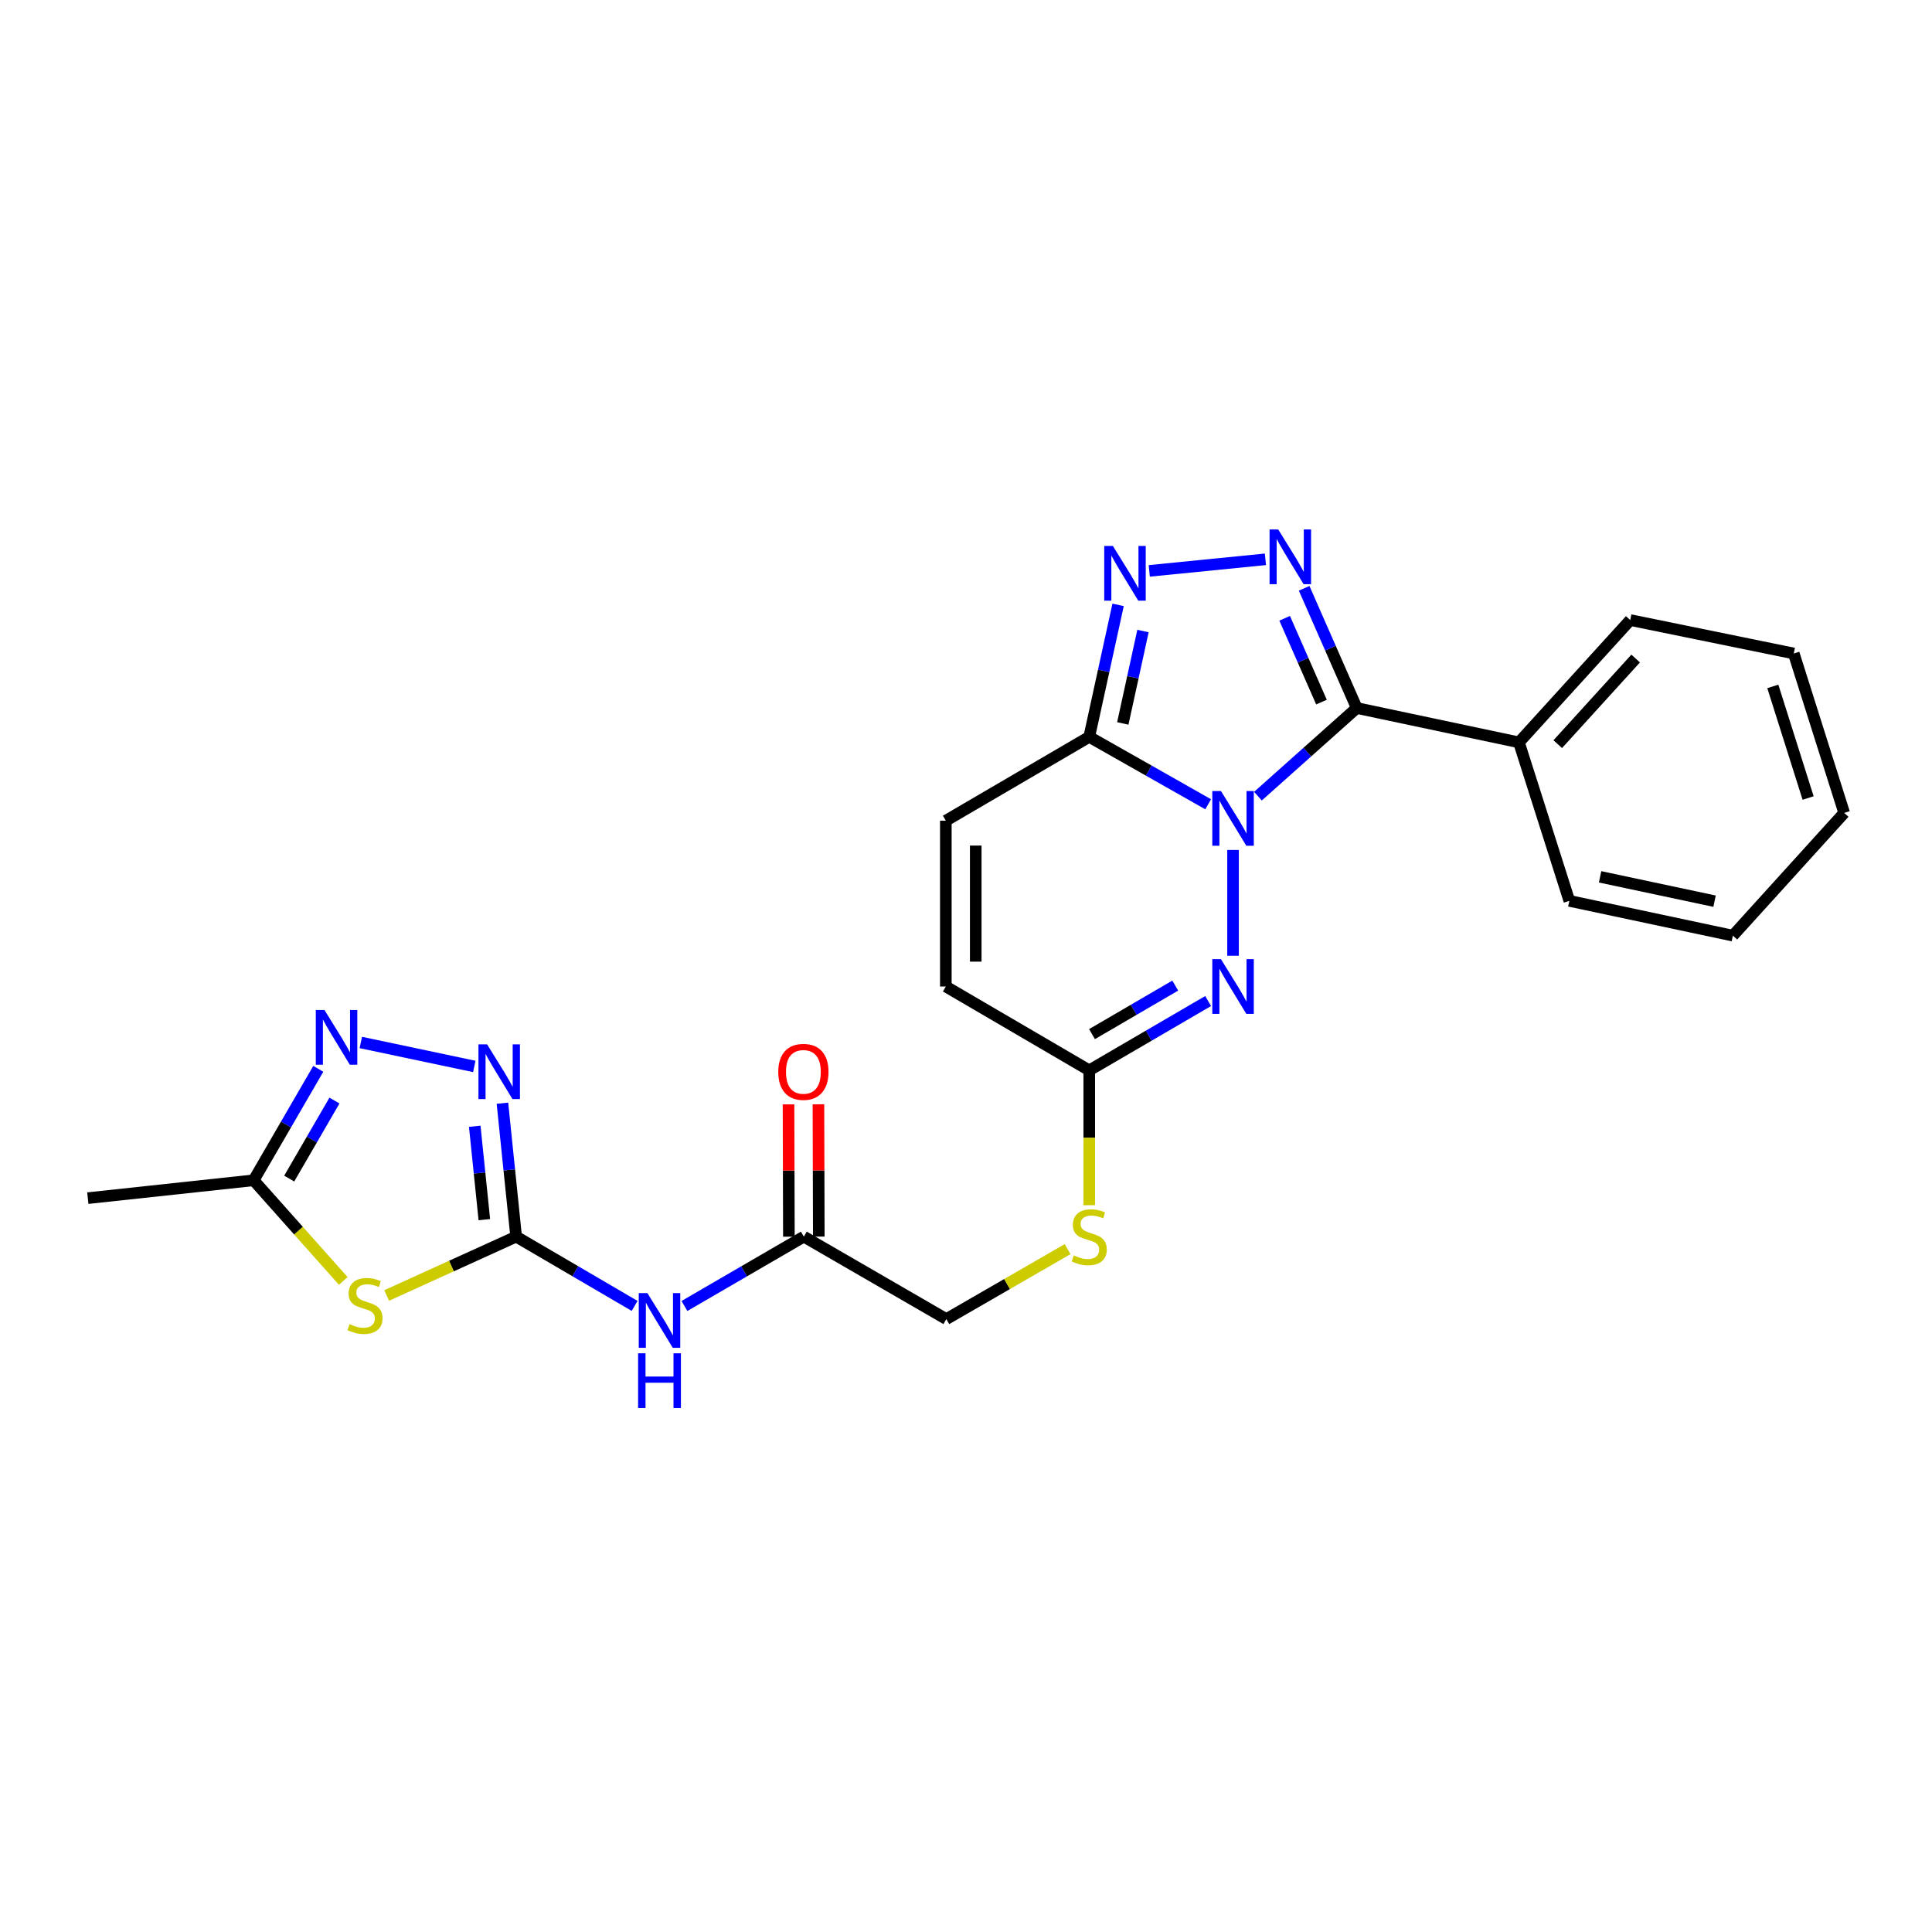 <?xml version='1.0' encoding='iso-8859-1'?>
<svg version='1.1' baseProfile='full'
              xmlns='http://www.w3.org/2000/svg'
                      xmlns:rdkit='http://www.rdkit.org/xml'
                      xmlns:xlink='http://www.w3.org/1999/xlink'
                  xml:space='preserve'
width='1000px' height='1000px' viewBox='0 0 1000 1000'>
<!-- END OF HEADER -->
<rect style='opacity:1.0;fill:#FFFFFF;stroke:none' width='1000' height='1000' x='0' y='0'> </rect>
<path class='bond-0' d='M 651.108,412.098 L 676.678,389.283' style='fill:none;fill-rule:evenodd;stroke:#0000FF;stroke-width:6px;stroke-linecap:butt;stroke-linejoin:miter;stroke-opacity:1' />
<path class='bond-0' d='M 676.678,389.283 L 702.248,366.468' style='fill:none;fill-rule:evenodd;stroke:#000000;stroke-width:6px;stroke-linecap:butt;stroke-linejoin:miter;stroke-opacity:1' />
<path class='bond-2' d='M 625.344,416.294 L 594.568,398.845' style='fill:none;fill-rule:evenodd;stroke:#0000FF;stroke-width:6px;stroke-linecap:butt;stroke-linejoin:miter;stroke-opacity:1' />
<path class='bond-2' d='M 594.568,398.845 L 563.793,381.397' style='fill:none;fill-rule:evenodd;stroke:#000000;stroke-width:6px;stroke-linecap:butt;stroke-linejoin:miter;stroke-opacity:1' />
<path class='bond-3' d='M 638.223,439.931 L 638.223,494.689' style='fill:none;fill-rule:evenodd;stroke:#0000FF;stroke-width:6px;stroke-linecap:butt;stroke-linejoin:miter;stroke-opacity:1' />
<path class='bond-1' d='M 702.248,366.468 L 688.637,335.487' style='fill:none;fill-rule:evenodd;stroke:#000000;stroke-width:6px;stroke-linecap:butt;stroke-linejoin:miter;stroke-opacity:1' />
<path class='bond-1' d='M 688.637,335.487 L 675.026,304.507' style='fill:none;fill-rule:evenodd;stroke:#0000FF;stroke-width:6px;stroke-linecap:butt;stroke-linejoin:miter;stroke-opacity:1' />
<path class='bond-1' d='M 683.992,363.4 L 674.465,341.714' style='fill:none;fill-rule:evenodd;stroke:#000000;stroke-width:6px;stroke-linecap:butt;stroke-linejoin:miter;stroke-opacity:1' />
<path class='bond-1' d='M 674.465,341.714 L 664.937,320.028' style='fill:none;fill-rule:evenodd;stroke:#0000FF;stroke-width:6px;stroke-linecap:butt;stroke-linejoin:miter;stroke-opacity:1' />
<path class='bond-15' d='M 702.248,366.468 L 786.198,384.252' style='fill:none;fill-rule:evenodd;stroke:#000000;stroke-width:6px;stroke-linecap:butt;stroke-linejoin:miter;stroke-opacity:1' />
<path class='bond-25' d='M 654.976,289.497 L 594.857,295.496' style='fill:none;fill-rule:evenodd;stroke:#0000FF;stroke-width:6px;stroke-linecap:butt;stroke-linejoin:miter;stroke-opacity:1' />
<path class='bond-5' d='M 563.793,381.397 L 571.258,347.236' style='fill:none;fill-rule:evenodd;stroke:#000000;stroke-width:6px;stroke-linecap:butt;stroke-linejoin:miter;stroke-opacity:1' />
<path class='bond-5' d='M 571.258,347.236 L 578.723,313.076' style='fill:none;fill-rule:evenodd;stroke:#0000FF;stroke-width:6px;stroke-linecap:butt;stroke-linejoin:miter;stroke-opacity:1' />
<path class='bond-5' d='M 581.155,374.453 L 586.38,350.541' style='fill:none;fill-rule:evenodd;stroke:#000000;stroke-width:6px;stroke-linecap:butt;stroke-linejoin:miter;stroke-opacity:1' />
<path class='bond-5' d='M 586.38,350.541 L 591.606,326.629' style='fill:none;fill-rule:evenodd;stroke:#0000FF;stroke-width:6px;stroke-linecap:butt;stroke-linejoin:miter;stroke-opacity:1' />
<path class='bond-12' d='M 563.793,381.397 L 489.56,424.791' style='fill:none;fill-rule:evenodd;stroke:#000000;stroke-width:6px;stroke-linecap:butt;stroke-linejoin:miter;stroke-opacity:1' />
<path class='bond-11' d='M 625.329,518.133 L 594.561,536.071' style='fill:none;fill-rule:evenodd;stroke:#0000FF;stroke-width:6px;stroke-linecap:butt;stroke-linejoin:miter;stroke-opacity:1' />
<path class='bond-11' d='M 594.561,536.071 L 563.793,554.01' style='fill:none;fill-rule:evenodd;stroke:#000000;stroke-width:6px;stroke-linecap:butt;stroke-linejoin:miter;stroke-opacity:1' />
<path class='bond-11' d='M 608.302,510.142 L 586.764,522.699' style='fill:none;fill-rule:evenodd;stroke:#0000FF;stroke-width:6px;stroke-linecap:butt;stroke-linejoin:miter;stroke-opacity:1' />
<path class='bond-11' d='M 586.764,522.699 L 565.227,535.256' style='fill:none;fill-rule:evenodd;stroke:#000000;stroke-width:6px;stroke-linecap:butt;stroke-linejoin:miter;stroke-opacity:1' />
<path class='bond-4' d='M 267.155,640.076 L 297.814,658.004' style='fill:none;fill-rule:evenodd;stroke:#000000;stroke-width:6px;stroke-linecap:butt;stroke-linejoin:miter;stroke-opacity:1' />
<path class='bond-4' d='M 297.814,658.004 L 328.472,675.932' style='fill:none;fill-rule:evenodd;stroke:#0000FF;stroke-width:6px;stroke-linecap:butt;stroke-linejoin:miter;stroke-opacity:1' />
<path class='bond-6' d='M 267.155,640.076 L 233.649,655.307' style='fill:none;fill-rule:evenodd;stroke:#000000;stroke-width:6px;stroke-linecap:butt;stroke-linejoin:miter;stroke-opacity:1' />
<path class='bond-6' d='M 233.649,655.307 L 200.143,670.539' style='fill:none;fill-rule:evenodd;stroke:#CCCC00;stroke-width:6px;stroke-linecap:butt;stroke-linejoin:miter;stroke-opacity:1' />
<path class='bond-7' d='M 267.155,640.076 L 263.607,605.548' style='fill:none;fill-rule:evenodd;stroke:#000000;stroke-width:6px;stroke-linecap:butt;stroke-linejoin:miter;stroke-opacity:1' />
<path class='bond-7' d='M 263.607,605.548 L 260.059,571.02' style='fill:none;fill-rule:evenodd;stroke:#0000FF;stroke-width:6px;stroke-linecap:butt;stroke-linejoin:miter;stroke-opacity:1' />
<path class='bond-7' d='M 250.692,631.3 L 248.208,607.13' style='fill:none;fill-rule:evenodd;stroke:#000000;stroke-width:6px;stroke-linecap:butt;stroke-linejoin:miter;stroke-opacity:1' />
<path class='bond-7' d='M 248.208,607.13 L 245.725,582.961' style='fill:none;fill-rule:evenodd;stroke:#0000FF;stroke-width:6px;stroke-linecap:butt;stroke-linejoin:miter;stroke-opacity:1' />
<path class='bond-10' d='M 177.668,663.011 L 154.478,636.962' style='fill:none;fill-rule:evenodd;stroke:#CCCC00;stroke-width:6px;stroke-linecap:butt;stroke-linejoin:miter;stroke-opacity:1' />
<path class='bond-10' d='M 154.478,636.962 L 131.288,610.914' style='fill:none;fill-rule:evenodd;stroke:#000000;stroke-width:6px;stroke-linecap:butt;stroke-linejoin:miter;stroke-opacity:1' />
<path class='bond-8' d='M 245.492,551.992 L 186.762,539.585' style='fill:none;fill-rule:evenodd;stroke:#0000FF;stroke-width:6px;stroke-linecap:butt;stroke-linejoin:miter;stroke-opacity:1' />
<path class='bond-28' d='M 164.747,553.229 L 148.018,582.071' style='fill:none;fill-rule:evenodd;stroke:#0000FF;stroke-width:6px;stroke-linecap:butt;stroke-linejoin:miter;stroke-opacity:1' />
<path class='bond-28' d='M 148.018,582.071 L 131.288,610.914' style='fill:none;fill-rule:evenodd;stroke:#000000;stroke-width:6px;stroke-linecap:butt;stroke-linejoin:miter;stroke-opacity:1' />
<path class='bond-28' d='M 173.118,569.648 L 161.408,589.838' style='fill:none;fill-rule:evenodd;stroke:#0000FF;stroke-width:6px;stroke-linecap:butt;stroke-linejoin:miter;stroke-opacity:1' />
<path class='bond-28' d='M 161.408,589.838 L 149.697,610.028' style='fill:none;fill-rule:evenodd;stroke:#000000;stroke-width:6px;stroke-linecap:butt;stroke-linejoin:miter;stroke-opacity:1' />
<path class='bond-9' d='M 354.261,675.976 L 385.164,658.026' style='fill:none;fill-rule:evenodd;stroke:#0000FF;stroke-width:6px;stroke-linecap:butt;stroke-linejoin:miter;stroke-opacity:1' />
<path class='bond-9' d='M 385.164,658.026 L 416.067,640.076' style='fill:none;fill-rule:evenodd;stroke:#000000;stroke-width:6px;stroke-linecap:butt;stroke-linejoin:miter;stroke-opacity:1' />
<path class='bond-19' d='M 131.288,610.914 L 45.455,620.159' style='fill:none;fill-rule:evenodd;stroke:#000000;stroke-width:6px;stroke-linecap:butt;stroke-linejoin:miter;stroke-opacity:1' />
<path class='bond-14' d='M 563.793,554.01 L 489.56,510.616' style='fill:none;fill-rule:evenodd;stroke:#000000;stroke-width:6px;stroke-linecap:butt;stroke-linejoin:miter;stroke-opacity:1' />
<path class='bond-16' d='M 563.793,554.01 L 563.793,588.907' style='fill:none;fill-rule:evenodd;stroke:#000000;stroke-width:6px;stroke-linecap:butt;stroke-linejoin:miter;stroke-opacity:1' />
<path class='bond-16' d='M 563.793,588.907 L 563.793,623.804' style='fill:none;fill-rule:evenodd;stroke:#CCCC00;stroke-width:6px;stroke-linecap:butt;stroke-linejoin:miter;stroke-opacity:1' />
<path class='bond-26' d='M 489.56,424.791 L 489.56,510.616' style='fill:none;fill-rule:evenodd;stroke:#000000;stroke-width:6px;stroke-linecap:butt;stroke-linejoin:miter;stroke-opacity:1' />
<path class='bond-26' d='M 505.039,437.665 L 505.039,497.742' style='fill:none;fill-rule:evenodd;stroke:#000000;stroke-width:6px;stroke-linecap:butt;stroke-linejoin:miter;stroke-opacity:1' />
<path class='bond-13' d='M 416.067,640.076 L 489.818,682.756' style='fill:none;fill-rule:evenodd;stroke:#000000;stroke-width:6px;stroke-linecap:butt;stroke-linejoin:miter;stroke-opacity:1' />
<path class='bond-17' d='M 423.807,640.054 L 423.714,605.821' style='fill:none;fill-rule:evenodd;stroke:#000000;stroke-width:6px;stroke-linecap:butt;stroke-linejoin:miter;stroke-opacity:1' />
<path class='bond-17' d='M 423.714,605.821 L 423.62,571.588' style='fill:none;fill-rule:evenodd;stroke:#FF0000;stroke-width:6px;stroke-linecap:butt;stroke-linejoin:miter;stroke-opacity:1' />
<path class='bond-17' d='M 408.327,640.097 L 408.234,605.863' style='fill:none;fill-rule:evenodd;stroke:#000000;stroke-width:6px;stroke-linecap:butt;stroke-linejoin:miter;stroke-opacity:1' />
<path class='bond-17' d='M 408.234,605.863 L 408.141,571.63' style='fill:none;fill-rule:evenodd;stroke:#FF0000;stroke-width:6px;stroke-linecap:butt;stroke-linejoin:miter;stroke-opacity:1' />
<path class='bond-20' d='M 786.198,384.252 L 843.807,320.941' style='fill:none;fill-rule:evenodd;stroke:#000000;stroke-width:6px;stroke-linecap:butt;stroke-linejoin:miter;stroke-opacity:1' />
<path class='bond-20' d='M 806.288,385.173 L 846.615,340.855' style='fill:none;fill-rule:evenodd;stroke:#000000;stroke-width:6px;stroke-linecap:butt;stroke-linejoin:miter;stroke-opacity:1' />
<path class='bond-21' d='M 786.198,384.252 L 812.289,466.284' style='fill:none;fill-rule:evenodd;stroke:#000000;stroke-width:6px;stroke-linecap:butt;stroke-linejoin:miter;stroke-opacity:1' />
<path class='bond-18' d='M 552.577,646.546 L 521.198,664.651' style='fill:none;fill-rule:evenodd;stroke:#CCCC00;stroke-width:6px;stroke-linecap:butt;stroke-linejoin:miter;stroke-opacity:1' />
<path class='bond-18' d='M 521.198,664.651 L 489.818,682.756' style='fill:none;fill-rule:evenodd;stroke:#000000;stroke-width:6px;stroke-linecap:butt;stroke-linejoin:miter;stroke-opacity:1' />
<path class='bond-23' d='M 843.807,320.941 L 928.454,338.243' style='fill:none;fill-rule:evenodd;stroke:#000000;stroke-width:6px;stroke-linecap:butt;stroke-linejoin:miter;stroke-opacity:1' />
<path class='bond-22' d='M 812.289,466.284 L 896.936,484.292' style='fill:none;fill-rule:evenodd;stroke:#000000;stroke-width:6px;stroke-linecap:butt;stroke-linejoin:miter;stroke-opacity:1' />
<path class='bond-22' d='M 828.207,453.845 L 887.46,466.45' style='fill:none;fill-rule:evenodd;stroke:#000000;stroke-width:6px;stroke-linecap:butt;stroke-linejoin:miter;stroke-opacity:1' />
<path class='bond-24' d='M 896.936,484.292 L 954.545,420.758' style='fill:none;fill-rule:evenodd;stroke:#000000;stroke-width:6px;stroke-linecap:butt;stroke-linejoin:miter;stroke-opacity:1' />
<path class='bond-27' d='M 928.454,338.243 L 954.545,420.758' style='fill:none;fill-rule:evenodd;stroke:#000000;stroke-width:6px;stroke-linecap:butt;stroke-linejoin:miter;stroke-opacity:1' />
<path class='bond-27' d='M 917.609,355.287 L 935.873,413.047' style='fill:none;fill-rule:evenodd;stroke:#000000;stroke-width:6px;stroke-linecap:butt;stroke-linejoin:miter;stroke-opacity:1' />
<path  class='atom-0' d='M 631.963 409.435
L 641.243 424.435
Q 642.163 425.915, 643.643 428.595
Q 645.123 431.275, 645.203 431.435
L 645.203 409.435
L 648.963 409.435
L 648.963 437.755
L 645.083 437.755
L 635.123 421.355
Q 633.963 419.435, 632.723 417.235
Q 631.523 415.035, 631.163 414.355
L 631.163 437.755
L 627.483 437.755
L 627.483 409.435
L 631.963 409.435
' fill='#0000FF'/>
<path  class='atom-2' d='M 661.606 274.05
L 670.886 289.05
Q 671.806 290.53, 673.286 293.21
Q 674.766 295.89, 674.846 296.05
L 674.846 274.05
L 678.606 274.05
L 678.606 302.37
L 674.726 302.37
L 664.766 285.97
Q 663.606 284.05, 662.366 281.85
Q 661.166 279.65, 660.806 278.97
L 660.806 302.37
L 657.126 302.37
L 657.126 274.05
L 661.606 274.05
' fill='#0000FF'/>
<path  class='atom-4' d='M 631.963 496.456
L 641.243 511.456
Q 642.163 512.936, 643.643 515.616
Q 645.123 518.296, 645.203 518.456
L 645.203 496.456
L 648.963 496.456
L 648.963 524.776
L 645.083 524.776
L 635.123 508.376
Q 633.963 506.456, 632.723 504.256
Q 631.523 502.056, 631.163 501.376
L 631.163 524.776
L 627.483 524.776
L 627.483 496.456
L 631.963 496.456
' fill='#0000FF'/>
<path  class='atom-6' d='M 576.03 282.59
L 585.31 297.59
Q 586.23 299.07, 587.71 301.75
Q 589.19 304.43, 589.27 304.59
L 589.27 282.59
L 593.03 282.59
L 593.03 310.91
L 589.15 310.91
L 579.19 294.51
Q 578.03 292.59, 576.79 290.39
Q 575.59 288.19, 575.23 287.51
L 575.23 310.91
L 571.55 310.91
L 571.55 282.59
L 576.03 282.59
' fill='#0000FF'/>
<path  class='atom-7' d='M 180.915 685.364
Q 181.235 685.484, 182.555 686.044
Q 183.875 686.604, 185.315 686.964
Q 186.795 687.284, 188.235 687.284
Q 190.915 687.284, 192.475 686.004
Q 194.035 684.684, 194.035 682.404
Q 194.035 680.844, 193.235 679.884
Q 192.475 678.924, 191.275 678.404
Q 190.075 677.884, 188.075 677.284
Q 185.555 676.524, 184.035 675.804
Q 182.555 675.084, 181.475 673.564
Q 180.435 672.044, 180.435 669.484
Q 180.435 665.924, 182.835 663.724
Q 185.275 661.524, 190.075 661.524
Q 193.355 661.524, 197.075 663.084
L 196.155 666.164
Q 192.755 664.764, 190.195 664.764
Q 187.435 664.764, 185.915 665.924
Q 184.395 667.044, 184.435 669.004
Q 184.435 670.524, 185.195 671.444
Q 185.995 672.364, 187.115 672.884
Q 188.275 673.404, 190.195 674.004
Q 192.755 674.804, 194.275 675.604
Q 195.795 676.404, 196.875 678.044
Q 197.995 679.644, 197.995 682.404
Q 197.995 686.324, 195.355 688.444
Q 192.755 690.524, 188.395 690.524
Q 185.875 690.524, 183.955 689.964
Q 182.075 689.444, 179.835 688.524
L 180.915 685.364
' fill='#CCCC00'/>
<path  class='atom-8' d='M 252.123 540.555
L 261.403 555.555
Q 262.323 557.035, 263.803 559.715
Q 265.283 562.395, 265.363 562.555
L 265.363 540.555
L 269.123 540.555
L 269.123 568.875
L 265.243 568.875
L 255.283 552.475
Q 254.123 550.555, 252.883 548.355
Q 251.683 546.155, 251.323 545.475
L 251.323 568.875
L 247.643 568.875
L 247.643 540.555
L 252.123 540.555
' fill='#0000FF'/>
<path  class='atom-9' d='M 167.941 522.771
L 177.221 537.771
Q 178.141 539.251, 179.621 541.931
Q 181.101 544.611, 181.181 544.771
L 181.181 522.771
L 184.941 522.771
L 184.941 551.091
L 181.061 551.091
L 171.101 534.691
Q 169.941 532.771, 168.701 530.571
Q 167.501 528.371, 167.141 527.691
L 167.141 551.091
L 163.461 551.091
L 163.461 522.771
L 167.941 522.771
' fill='#0000FF'/>
<path  class='atom-10' d='M 335.101 669.31
L 344.381 684.31
Q 345.301 685.79, 346.781 688.47
Q 348.261 691.15, 348.341 691.31
L 348.341 669.31
L 352.101 669.31
L 352.101 697.63
L 348.221 697.63
L 338.261 681.23
Q 337.101 679.31, 335.861 677.11
Q 334.661 674.91, 334.301 674.23
L 334.301 697.63
L 330.621 697.63
L 330.621 669.31
L 335.101 669.31
' fill='#0000FF'/>
<path  class='atom-10' d='M 330.281 700.462
L 334.121 700.462
L 334.121 712.502
L 348.601 712.502
L 348.601 700.462
L 352.441 700.462
L 352.441 728.782
L 348.601 728.782
L 348.601 715.702
L 334.121 715.702
L 334.121 728.782
L 330.281 728.782
L 330.281 700.462
' fill='#0000FF'/>
<path  class='atom-17' d='M 555.793 649.796
Q 556.113 649.916, 557.433 650.476
Q 558.753 651.036, 560.193 651.396
Q 561.673 651.716, 563.113 651.716
Q 565.793 651.716, 567.353 650.436
Q 568.913 649.116, 568.913 646.836
Q 568.913 645.276, 568.113 644.316
Q 567.353 643.356, 566.153 642.836
Q 564.953 642.316, 562.953 641.716
Q 560.433 640.956, 558.913 640.236
Q 557.433 639.516, 556.353 637.996
Q 555.313 636.476, 555.313 633.916
Q 555.313 630.356, 557.713 628.156
Q 560.153 625.956, 564.953 625.956
Q 568.233 625.956, 571.953 627.516
L 571.033 630.596
Q 567.633 629.196, 565.073 629.196
Q 562.313 629.196, 560.793 630.356
Q 559.273 631.476, 559.313 633.436
Q 559.313 634.956, 560.073 635.876
Q 560.873 636.796, 561.993 637.316
Q 563.153 637.836, 565.073 638.436
Q 567.633 639.236, 569.153 640.036
Q 570.673 640.836, 571.753 642.476
Q 572.873 644.076, 572.873 646.836
Q 572.873 650.756, 570.233 652.876
Q 567.633 654.956, 563.273 654.956
Q 560.753 654.956, 558.833 654.396
Q 556.953 653.876, 554.713 652.956
L 555.793 649.796
' fill='#CCCC00'/>
<path  class='atom-18' d='M 402.835 554.795
Q 402.835 547.995, 406.195 544.195
Q 409.555 540.395, 415.835 540.395
Q 422.115 540.395, 425.475 544.195
Q 428.835 547.995, 428.835 554.795
Q 428.835 561.675, 425.435 565.595
Q 422.035 569.475, 415.835 569.475
Q 409.595 569.475, 406.195 565.595
Q 402.835 561.715, 402.835 554.795
M 415.835 566.275
Q 420.155 566.275, 422.475 563.395
Q 424.835 560.475, 424.835 554.795
Q 424.835 549.235, 422.475 546.435
Q 420.155 543.595, 415.835 543.595
Q 411.515 543.595, 409.155 546.395
Q 406.835 549.195, 406.835 554.795
Q 406.835 560.515, 409.155 563.395
Q 411.515 566.275, 415.835 566.275
' fill='#FF0000'/>
</svg>
